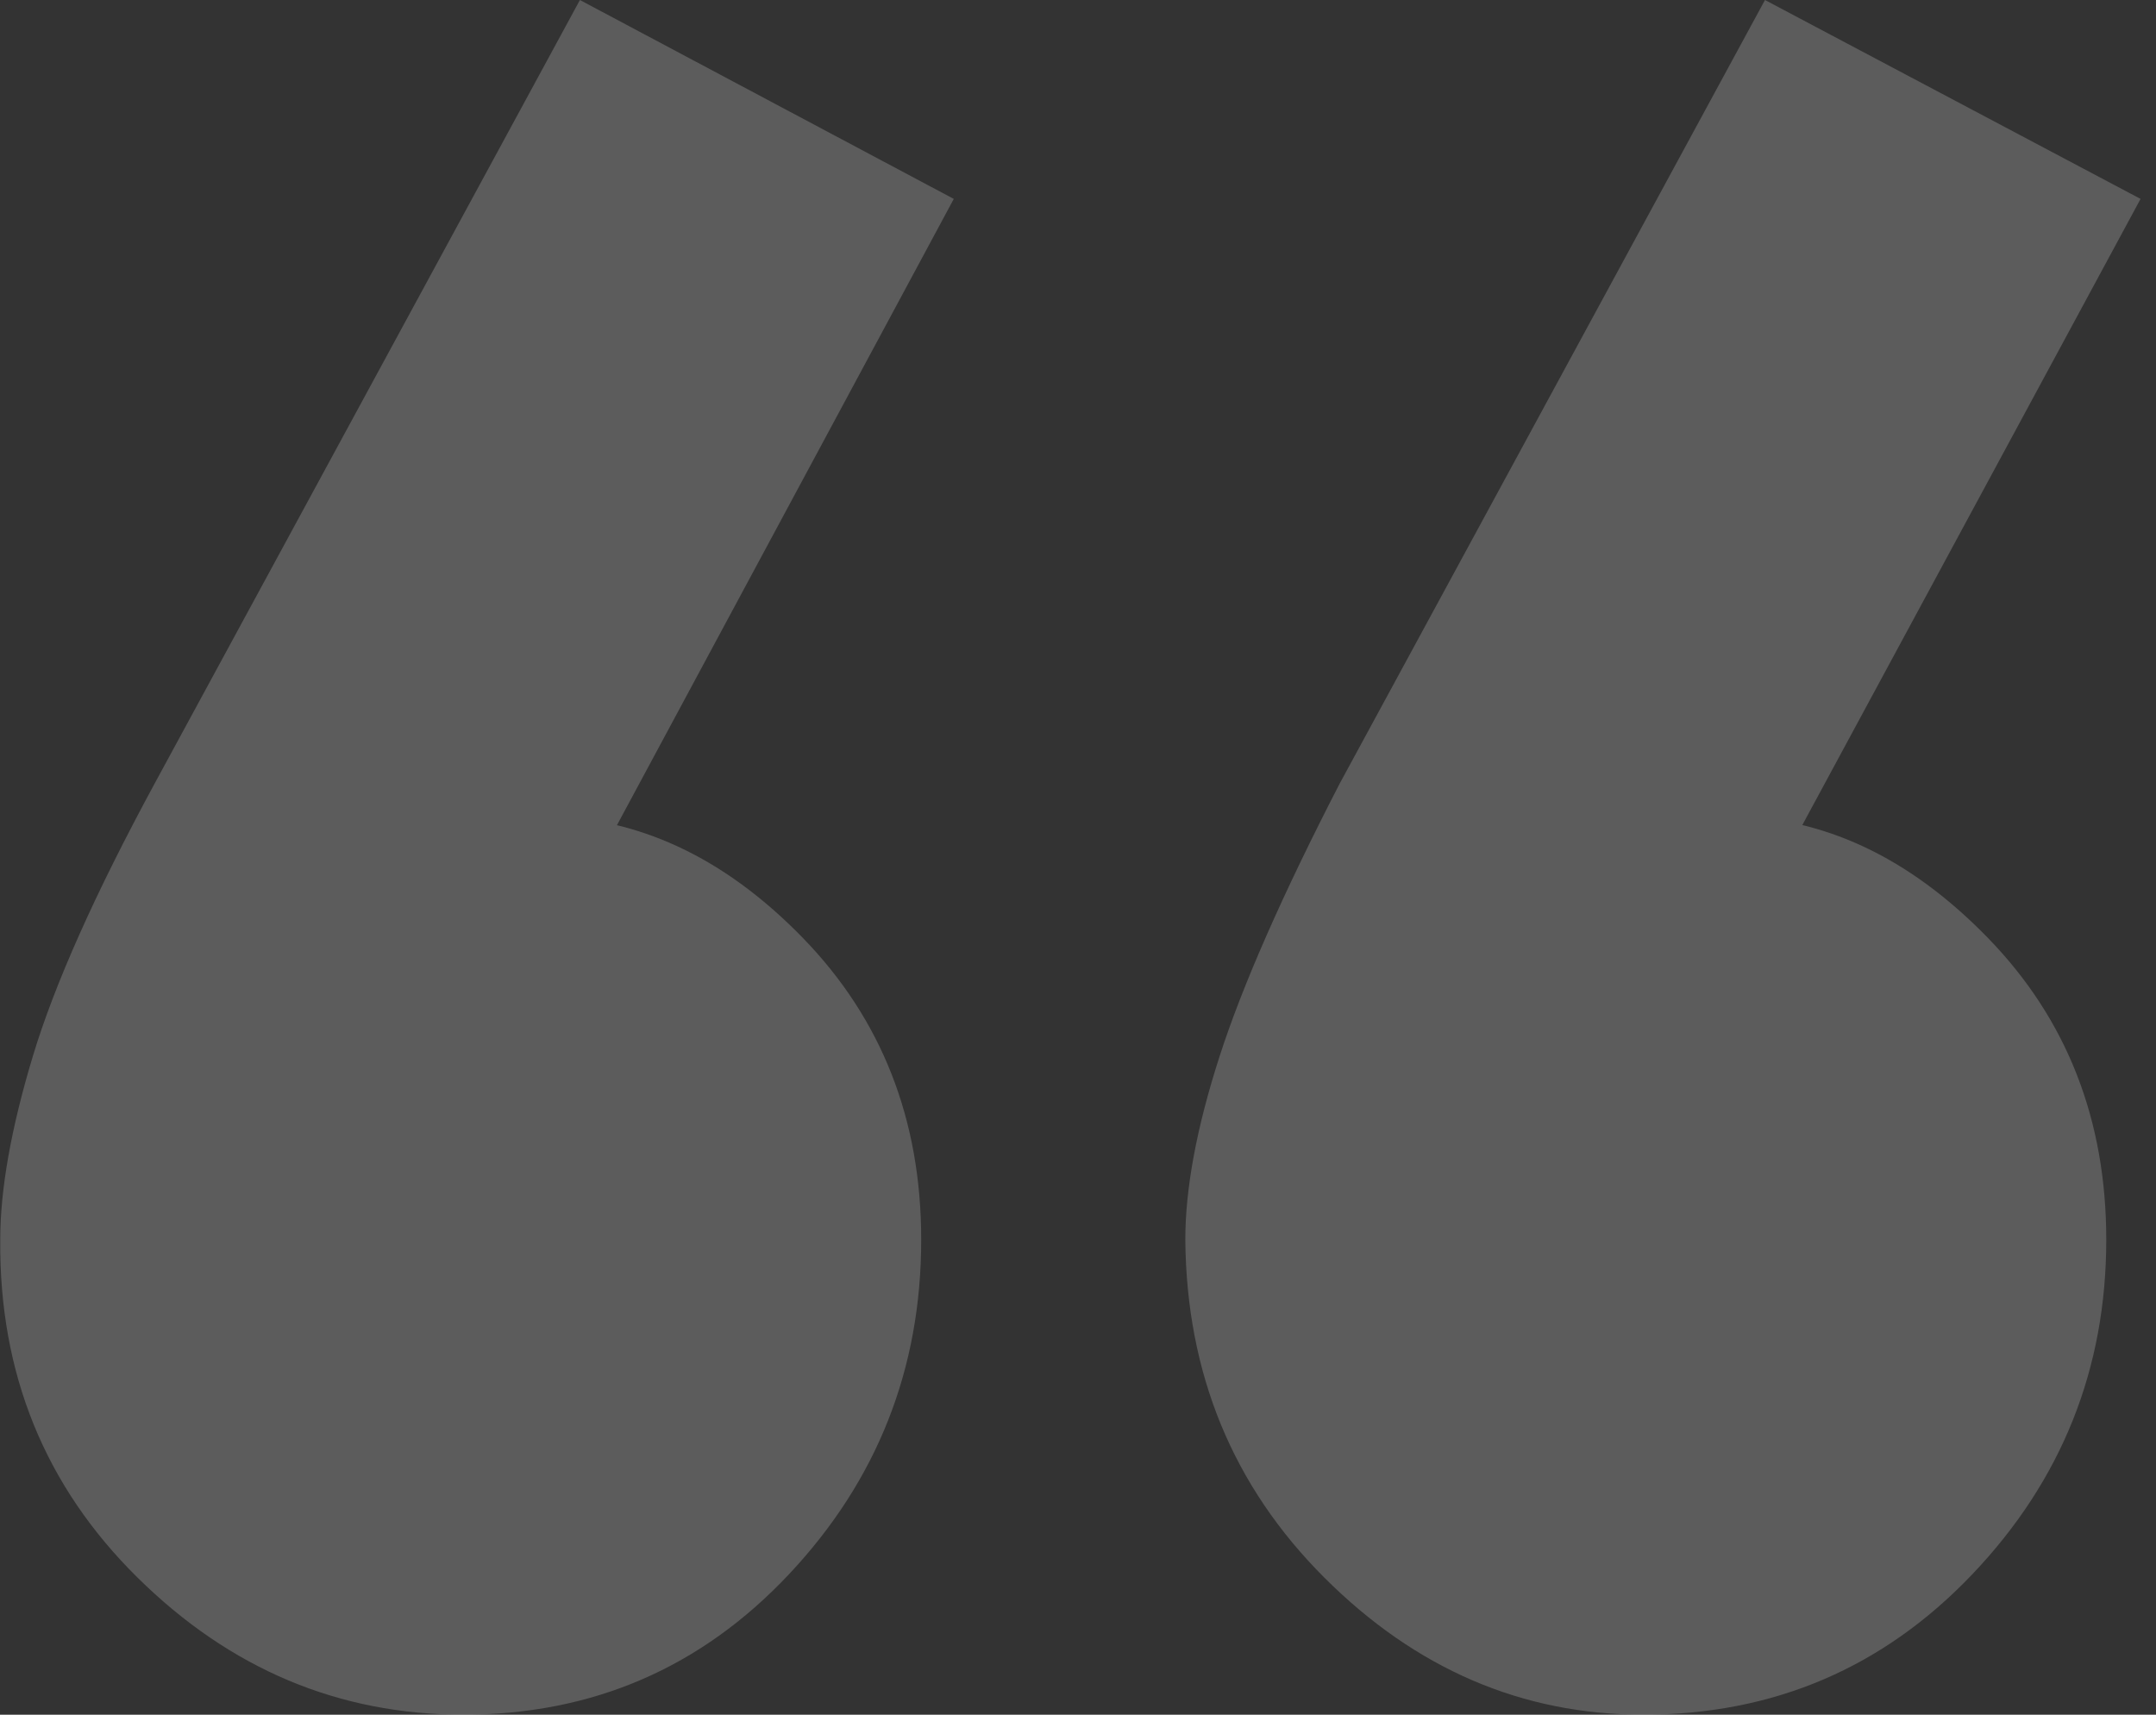 <svg width="88" height="70" viewBox="0 0 88 70" fill="none" xmlns="http://www.w3.org/2000/svg">
<rect x="0" y="0" width="88" height="70" fill="#333333" stroke="none"/>
<g opacity="0.2" clip-path="url(#clip0_1791_54)">
<path d="M38.93 8.12L22.97 37.8L13.73 40.32C14.71 38.453 15.946 36.797 17.44 35.35C18.886 33.997 20.426 33.32 22.06 33.32C25.98 33.32 29.55 34.977 32.77 38.29C35.99 41.603 37.6 45.71 37.6 50.61C37.6 55.883 35.803 60.433 32.21 64.26C28.616 68.087 24.183 70 18.91 70C13.823 70 9.39 68.133 5.61 64.4C1.83 60.667 -0.037 56.07 0.01 50.61C0.01 48.557 0.453 46.06 1.34 43.12C2.226 40.18 3.883 36.47 6.31 31.99L23.67 0L38.93 8.12ZM87.37 8.12L71.34 37.8L62.17 40.32C63.103 38.5 64.293 36.843 65.74 35.35C67.093 33.997 68.68 33.32 70.5 33.32C74.373 33.32 77.92 34.977 81.14 38.29C84.36 41.603 85.97 45.71 85.97 50.61C85.97 55.883 84.15 60.433 80.51 64.26C76.87 68.087 72.39 70 67.07 70C62.123 70 57.783 68.133 54.05 64.4C50.316 60.667 48.426 56.07 48.38 50.61C48.38 48.51 48.846 46.013 49.78 43.12C50.713 40.227 52.346 36.517 54.68 31.99L72.04 0L87.37 8.12Z" fill="white"/>
</g>
<defs>
<clipPath id="clip0_1791_54">
<rect width="87.38" height="70" fill="white" transform="matrix(1 0 0 -1 0 70)"/>
</clipPath>
</defs>
</svg>

